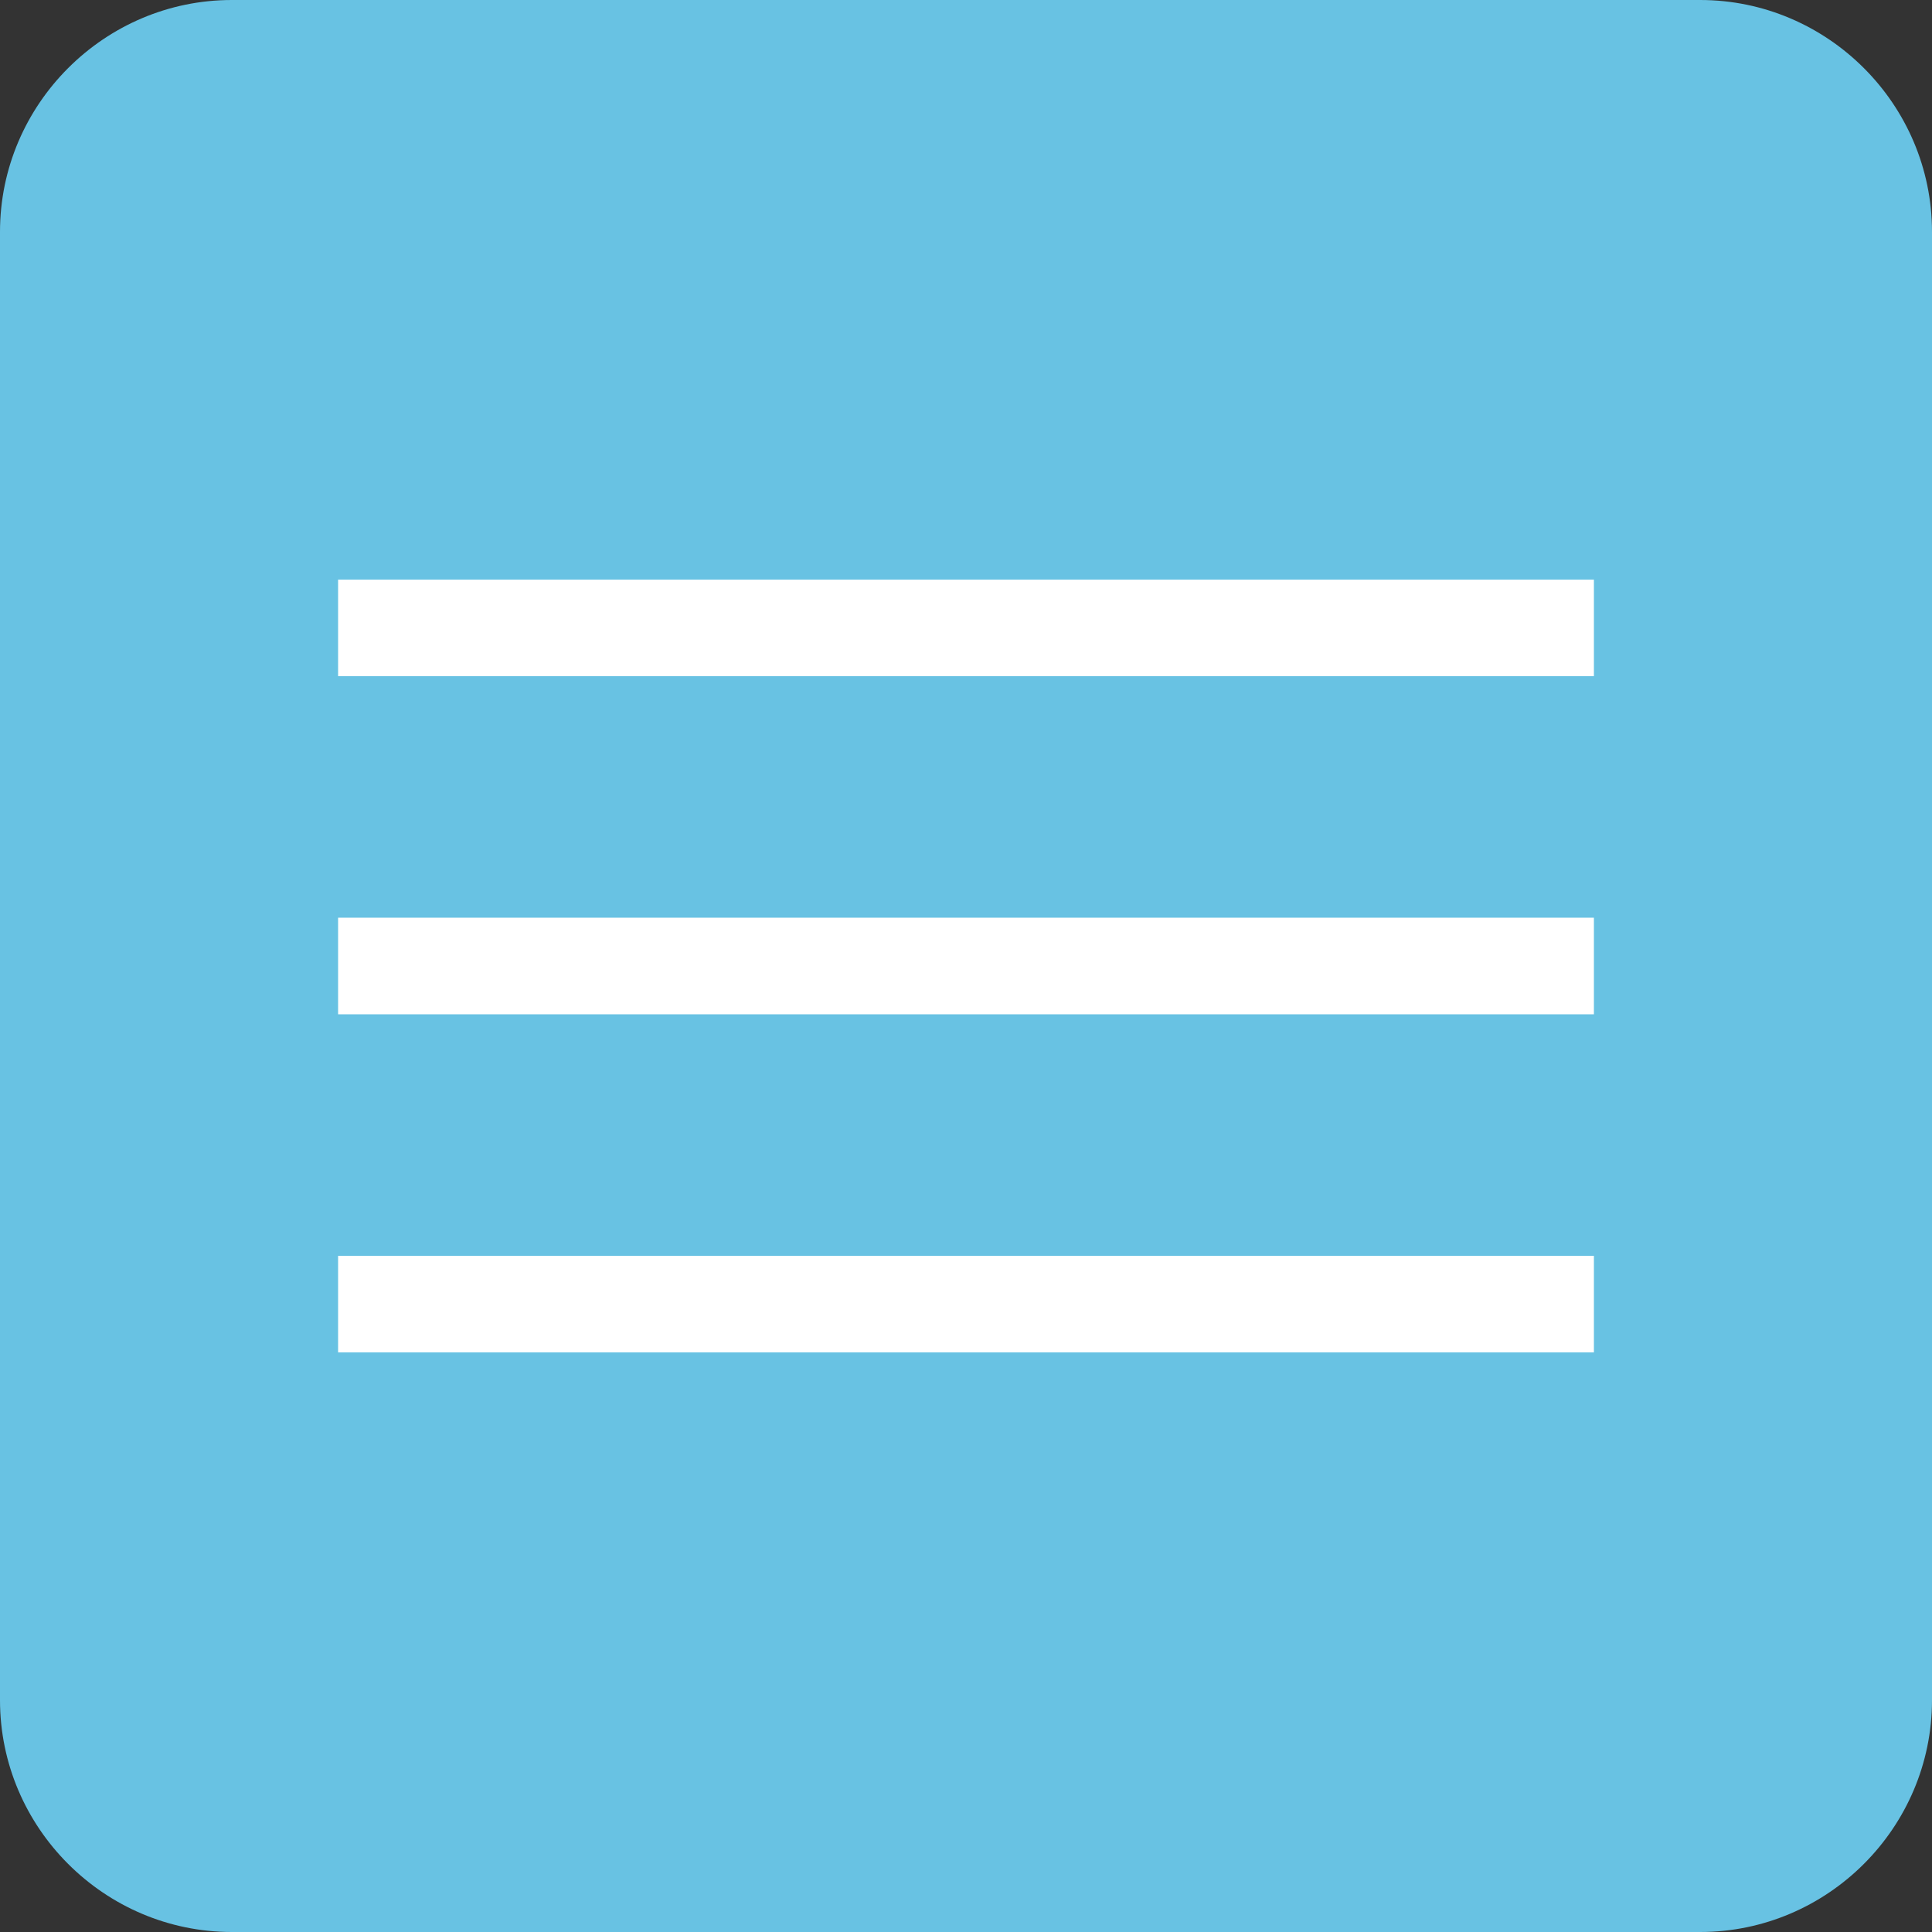 <?xml version="1.0" encoding="UTF-8"?> <svg xmlns="http://www.w3.org/2000/svg" width="40" height="40" viewBox="0 0 40 40" fill="none"><rect x="0" y="0" width="40" height="40" fill="#333333" stroke="none"/> <path fill-rule="evenodd" clip-rule="evenodd" d="M35.2 0H4.8C2.161 0 0 2.16 0 4.8V35.2C0 37.84 2.16 40 4.8 40H35.2C37.84 40 40 37.84 40 35.2V4.8C40 2.16 37.84 0 35.2 0Z" fill="#68C2E3"></path> <rect x="7" y="14" width="2" height="26" transform="rotate(-90 7 14)" fill="white"></rect> <rect x="7" y="28" width="2" height="26" transform="rotate(-90 7 28)" fill="white"></rect> <rect x="7" y="21" width="2" height="26" transform="rotate(-90 7 21)" fill="white"></rect> </svg> 